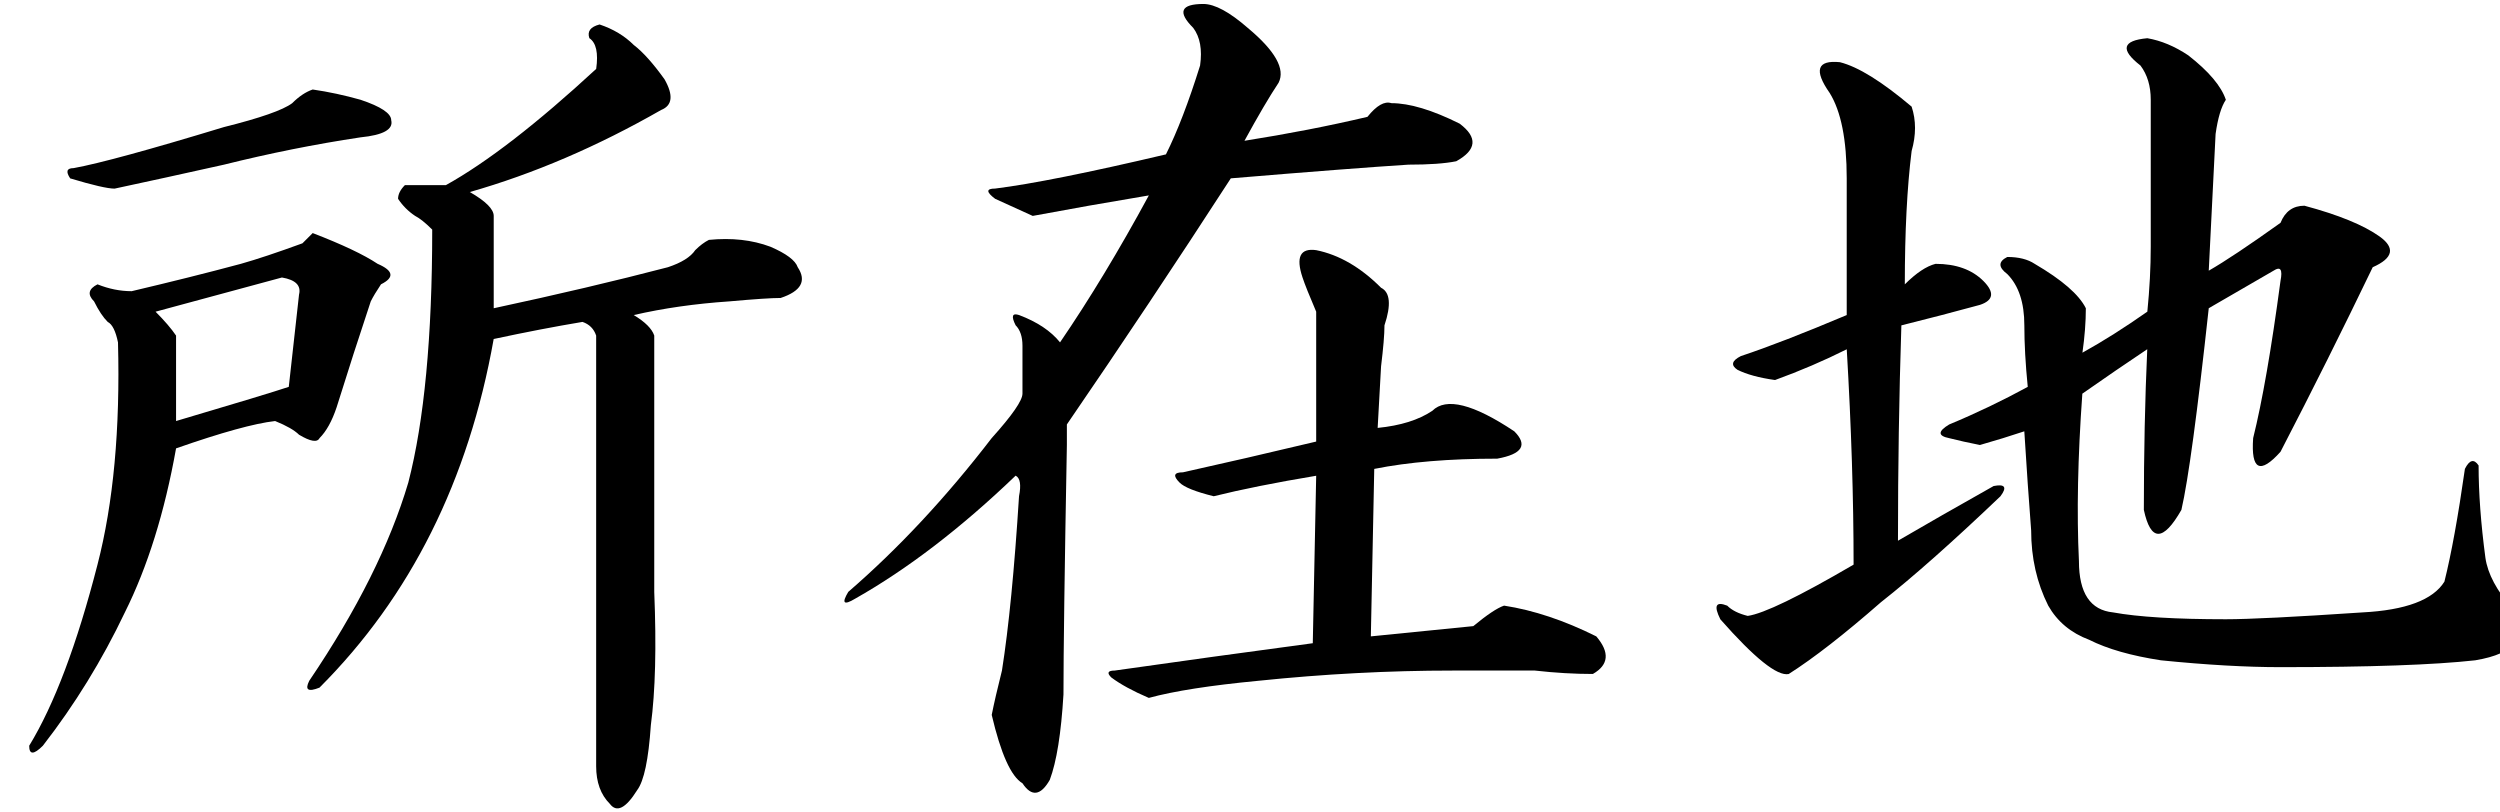 <?xml version="1.0" encoding="utf-8"?>
<!-- Generator: Adobe Illustrator 16.0.3, SVG Export Plug-In . SVG Version: 6.00 Build 0)  -->
<!DOCTYPE svg PUBLIC "-//W3C//DTD SVG 1.1//EN" "http://www.w3.org/Graphics/SVG/1.1/DTD/svg11.dtd">
<svg version="1.1" id="レイヤー_1" xmlns="http://www.w3.org/2000/svg" xmlns:xlink="http://www.w3.org/1999/xlink" x="0px"
	 y="0px" width="80px" height="26px" viewBox="0 0 80 26" style="enable-background:new 0 0 80 26;" xml:space="preserve">
<style type="text/css">
<![CDATA[
	.st0{fill:#1F2C5C;}
	.st1{fill-rule:evenodd;clip-rule:evenodd;}
	.st2{fill:#FFFFFF;}
	.st3{fill:#009DE1;}
	.st4{fill-rule:evenodd;clip-rule:evenodd;fill:#FFFFFF;}
	.st5{fill:#727171;}
	.st6{fill:#434343;}
]]>
</style>
<g>
	<path d="M12.083,8.442c0.509,0.219,0.546,0.438,0.109,0.656c-0.147,0.219-0.256,0.402-0.328,0.547
		c-0.365,1.094-0.729,2.225-1.093,3.391c-0.147,0.438-0.328,0.766-0.546,0.984c-0.074,0.146-0.292,0.109-0.656-0.109
		c-0.147-0.145-0.401-0.291-0.765-0.438c-0.656,0.074-1.713,0.365-3.17,0.875c-0.365,2.043-0.912,3.793-1.639,5.25
		c-0.729,1.531-1.604,2.953-2.624,4.266c-0.292,0.291-0.437,0.291-0.437,0c0.801-1.313,1.53-3.244,2.186-5.797
		c0.509-1.969,0.728-4.338,0.656-7.109c-0.074-0.363-0.183-0.582-0.328-0.656c-0.147-0.145-0.292-0.363-0.437-0.656
		c-0.219-0.219-0.183-0.4,0.109-0.547c0.364,0.146,0.728,0.219,1.093,0.219C5.451,9.026,6.618,8.735,7.71,8.442
		C8.22,8.298,8.875,8.079,9.678,7.786c0.146-0.145,0.255-0.254,0.328-0.328C10.952,7.823,11.646,8.151,12.083,8.442z M11.536,3.192
		c0.656,0.219,0.983,0.438,0.983,0.656c0.072,0.293-0.256,0.475-0.983,0.547c-1.458,0.219-2.916,0.512-4.372,0.875
		C5.853,5.563,4.686,5.817,3.667,6.036c-0.219,0-0.693-0.109-1.421-0.328C2.099,5.489,2.136,5.38,2.355,5.38
		c0.801-0.145,2.404-0.582,4.809-1.313C8.329,3.776,9.058,3.521,9.35,3.302c0.219-0.219,0.437-0.363,0.656-0.438
		C10.515,2.938,11.025,3.048,11.536,3.192z M5.634,10.739v2.734c1.967-0.582,3.17-0.947,3.607-1.094l0.328-2.953
		C9.641,9.136,9.459,8.954,9.022,8.88L4.978,9.974C5.269,10.267,5.487,10.521,5.634,10.739z M21.264,2.536
		c0.291,0.512,0.254,0.84-0.109,0.984c-2.041,1.168-4.082,2.043-6.121,2.625c0.509,0.293,0.765,0.547,0.765,0.766
		c0,1.021,0,2.006,0,2.953c2.039-0.438,3.897-0.875,5.574-1.313c0.437-0.145,0.728-0.328,0.875-0.547
		c0.145-0.145,0.29-0.254,0.437-0.328c0.728-0.072,1.383,0,1.967,0.219c0.509,0.219,0.801,0.438,0.875,0.656
		c0.291,0.438,0.109,0.766-0.546,0.984c-0.292,0-0.838,0.037-1.64,0.109c-1.093,0.074-2.114,0.219-3.061,0.438
		c0.364,0.219,0.583,0.438,0.656,0.656v8.203c0.071,1.75,0.036,3.172-0.109,4.266c-0.074,1.094-0.219,1.787-0.438,2.078
		c-0.365,0.584-0.656,0.729-0.874,0.438c-0.292-0.291-0.438-0.693-0.438-1.203c0-4.594,0-9.188,0-13.781
		c-0.073-0.219-0.219-0.363-0.437-0.438c-0.875,0.146-1.822,0.328-2.842,0.547c-0.803,4.521-2.661,8.24-5.574,11.156
		c-0.366,0.146-0.475,0.074-0.328-0.219c1.53-2.26,2.586-4.375,3.17-6.344c0.509-1.969,0.765-4.666,0.765-8.094
		c-0.219-0.219-0.401-0.363-0.547-0.438c-0.218-0.145-0.401-0.328-0.546-0.547c0-0.145,0.072-0.291,0.219-0.438
		c0.509,0,0.946,0,1.312,0c1.312-0.729,2.914-1.969,4.809-3.719c0.072-0.51,0-0.838-0.219-0.984
		c-0.073-0.219,0.036-0.363,0.328-0.438c0.437,0.146,0.801,0.365,1.093,0.656C20.57,1.661,20.898,2.026,21.264,2.536z"/>
	<path d="M39.932,0.896c0.875,0.73,1.203,1.313,0.984,1.75c-0.292,0.438-0.656,1.059-1.093,1.859
		c1.383-0.219,2.695-0.473,3.935-0.766c0.291-0.363,0.546-0.51,0.765-0.438c0.583,0,1.312,0.219,2.186,0.656
		c0.583,0.438,0.546,0.84-0.109,1.203c-0.365,0.074-0.875,0.109-1.53,0.109c-1.167,0.074-3.06,0.219-5.684,0.438
		c-1.749,2.699-3.498,5.324-5.246,7.875v0.656c-0.074,4.012-0.109,6.672-0.109,7.984c-0.074,1.24-0.219,2.15-0.438,2.734
		c-0.292,0.51-0.584,0.547-0.874,0.109c-0.366-0.219-0.693-0.947-0.984-2.188c0.072-0.363,0.181-0.838,0.328-1.422
		c0.218-1.385,0.399-3.244,0.546-5.578c0.072-0.363,0.036-0.582-0.109-0.656c-1.749,1.678-3.462,2.99-5.137,3.938
		c-0.365,0.219-0.437,0.146-0.218-0.219c1.602-1.385,3.132-3.025,4.59-4.922c0.656-0.729,0.984-1.203,0.984-1.422v-1.531
		c0-0.291-0.074-0.51-0.219-0.656c-0.147-0.291-0.109-0.4,0.109-0.328c0.582,0.219,1.02,0.512,1.312,0.875
		c0.946-1.385,1.894-2.953,2.842-4.703c-1.312,0.219-2.551,0.438-3.716,0.656l-1.202-0.547c-0.292-0.219-0.292-0.328,0-0.328
		c1.165-0.145,2.987-0.51,5.465-1.094c0.364-0.729,0.728-1.676,1.093-2.844c0.072-0.51,0-0.91-0.219-1.203
		c-0.511-0.51-0.401-0.766,0.328-0.766C38.875,0.13,39.348,0.386,39.932,0.896z M44.194,9.208c0.291,0.146,0.328,0.547,0.109,1.203
		c0,0.293-0.038,0.73-0.109,1.313l-0.109,1.969c0.728-0.072,1.312-0.254,1.749-0.547c0.437-0.438,1.312-0.219,2.623,0.656
		c0.438,0.438,0.255,0.73-0.546,0.875c-1.53,0-2.842,0.109-3.935,0.328l-0.109,5.359l3.279-0.328
		c0.438-0.363,0.765-0.582,0.984-0.656c0.946,0.146,1.93,0.475,2.951,0.984c0.437,0.512,0.399,0.912-0.109,1.203
		c-0.584,0-1.202-0.035-1.858-0.109H46.49c-2.041,0-4.118,0.109-6.23,0.328c-1.53,0.146-2.697,0.328-3.498,0.547
		c-0.511-0.219-0.912-0.438-1.202-0.656c-0.147-0.145-0.109-0.219,0.109-0.219c2.04-0.291,4.154-0.582,6.34-0.875l0.109-5.359
		c-1.312,0.219-2.404,0.438-3.279,0.656c-0.584-0.145-0.948-0.291-1.093-0.438c-0.219-0.219-0.183-0.328,0.109-0.328
		c1.312-0.291,2.733-0.619,4.263-0.984V9.974c-0.218-0.51-0.365-0.875-0.437-1.094c-0.219-0.656-0.073-0.947,0.437-0.875
		C42.845,8.151,43.539,8.552,44.194,9.208z"/>
	<path d="M61.172,4.833c-0.146,1.168-0.218,2.59-0.218,4.266c0.364-0.363,0.691-0.582,0.983-0.656c0.656,0,1.165,0.184,1.53,0.547
		c0.364,0.365,0.328,0.621-0.109,0.766c-0.803,0.219-1.639,0.438-2.514,0.656c-0.074,2.262-0.109,4.559-0.109,6.891
		c0.875-0.51,1.894-1.094,3.061-1.75c0.364-0.072,0.437,0.037,0.218,0.328c-1.53,1.459-2.806,2.59-3.825,3.391
		c-1.167,1.021-2.15,1.787-2.951,2.297c-0.366,0.074-1.093-0.51-2.186-1.75c-0.219-0.438-0.147-0.582,0.219-0.438
		c0.145,0.146,0.364,0.256,0.656,0.328c0.509-0.072,1.639-0.619,3.388-1.641c0-2.113-0.073-4.41-0.219-6.891
		c-0.729,0.365-1.494,0.693-2.295,0.984c-0.511-0.072-0.912-0.182-1.203-0.328c-0.218-0.145-0.183-0.291,0.109-0.438
		c0.875-0.291,2.003-0.729,3.388-1.313V5.708c0-1.238-0.183-2.15-0.546-2.734c-0.511-0.729-0.401-1.057,0.328-0.984
		c0.582,0.146,1.347,0.621,2.295,1.422C61.317,3.849,61.317,4.323,61.172,4.833z M70.025,1.771c0.656,0.512,1.055,0.984,1.202,1.422
		c-0.147,0.219-0.256,0.584-0.328,1.094c-0.074,1.459-0.147,2.918-0.219,4.375C71.19,8.37,71.955,7.86,72.977,7.13
		c0.145-0.363,0.399-0.547,0.765-0.547c1.093,0.293,1.894,0.621,2.404,0.984c0.509,0.365,0.438,0.693-0.219,0.984
		c-0.948,1.969-1.931,3.938-2.951,5.906c-0.656,0.73-0.948,0.584-0.875-0.438c0.29-1.166,0.583-2.844,0.875-5.031
		c0.072-0.363,0-0.473-0.219-0.328c-0.511,0.293-1.202,0.693-2.077,1.203c-0.366,3.355-0.656,5.506-0.875,6.453
		c-0.584,1.021-0.983,1.021-1.202,0c0-1.822,0.036-3.535,0.109-5.141c-0.656,0.438-1.349,0.912-2.077,1.422
		c-0.147,2.043-0.183,3.828-0.109,5.359c0,1.021,0.364,1.568,1.093,1.641c0.801,0.146,2.003,0.219,3.607,0.219
		c0.728,0,2.186-0.072,4.372-0.219c1.383-0.072,2.258-0.4,2.623-0.984c0.219-0.875,0.438-2.078,0.656-3.609
		c0.146-0.291,0.291-0.328,0.438-0.109c0,0.875,0.072,1.859,0.218,2.953c0.072,0.512,0.364,1.059,0.875,1.641
		c0.509,0.875,0.109,1.422-1.202,1.641c-1.312,0.146-3.388,0.219-6.23,0.219c-1.093,0-2.369-0.072-3.826-0.219
		c-0.948-0.145-1.713-0.363-2.295-0.656c-0.584-0.219-1.021-0.582-1.312-1.094c-0.365-0.729-0.546-1.531-0.546-2.406
		c-0.073-0.947-0.147-2.004-0.219-3.172c-0.437,0.146-0.912,0.293-1.421,0.438c-0.365-0.072-0.693-0.145-0.983-0.219
		c-0.366-0.072-0.366-0.219,0-0.438c0.874-0.363,1.711-0.766,2.514-1.203c-0.073-0.729-0.109-1.385-0.109-1.969
		c0-0.729-0.183-1.275-0.546-1.641c-0.292-0.219-0.292-0.4,0-0.547c0.364,0,0.656,0.074,0.875,0.219
		c0.875,0.512,1.421,0.984,1.639,1.422c0,0.438-0.037,0.912-0.109,1.422c0.656-0.363,1.347-0.801,2.077-1.313
		c0.072-0.729,0.109-1.422,0.109-2.078V3.192c0-0.438-0.109-0.801-0.328-1.094c-0.656-0.51-0.584-0.801,0.219-0.875
		C69.151,1.298,69.588,1.479,70.025,1.771z"/>
</g>
</svg>
